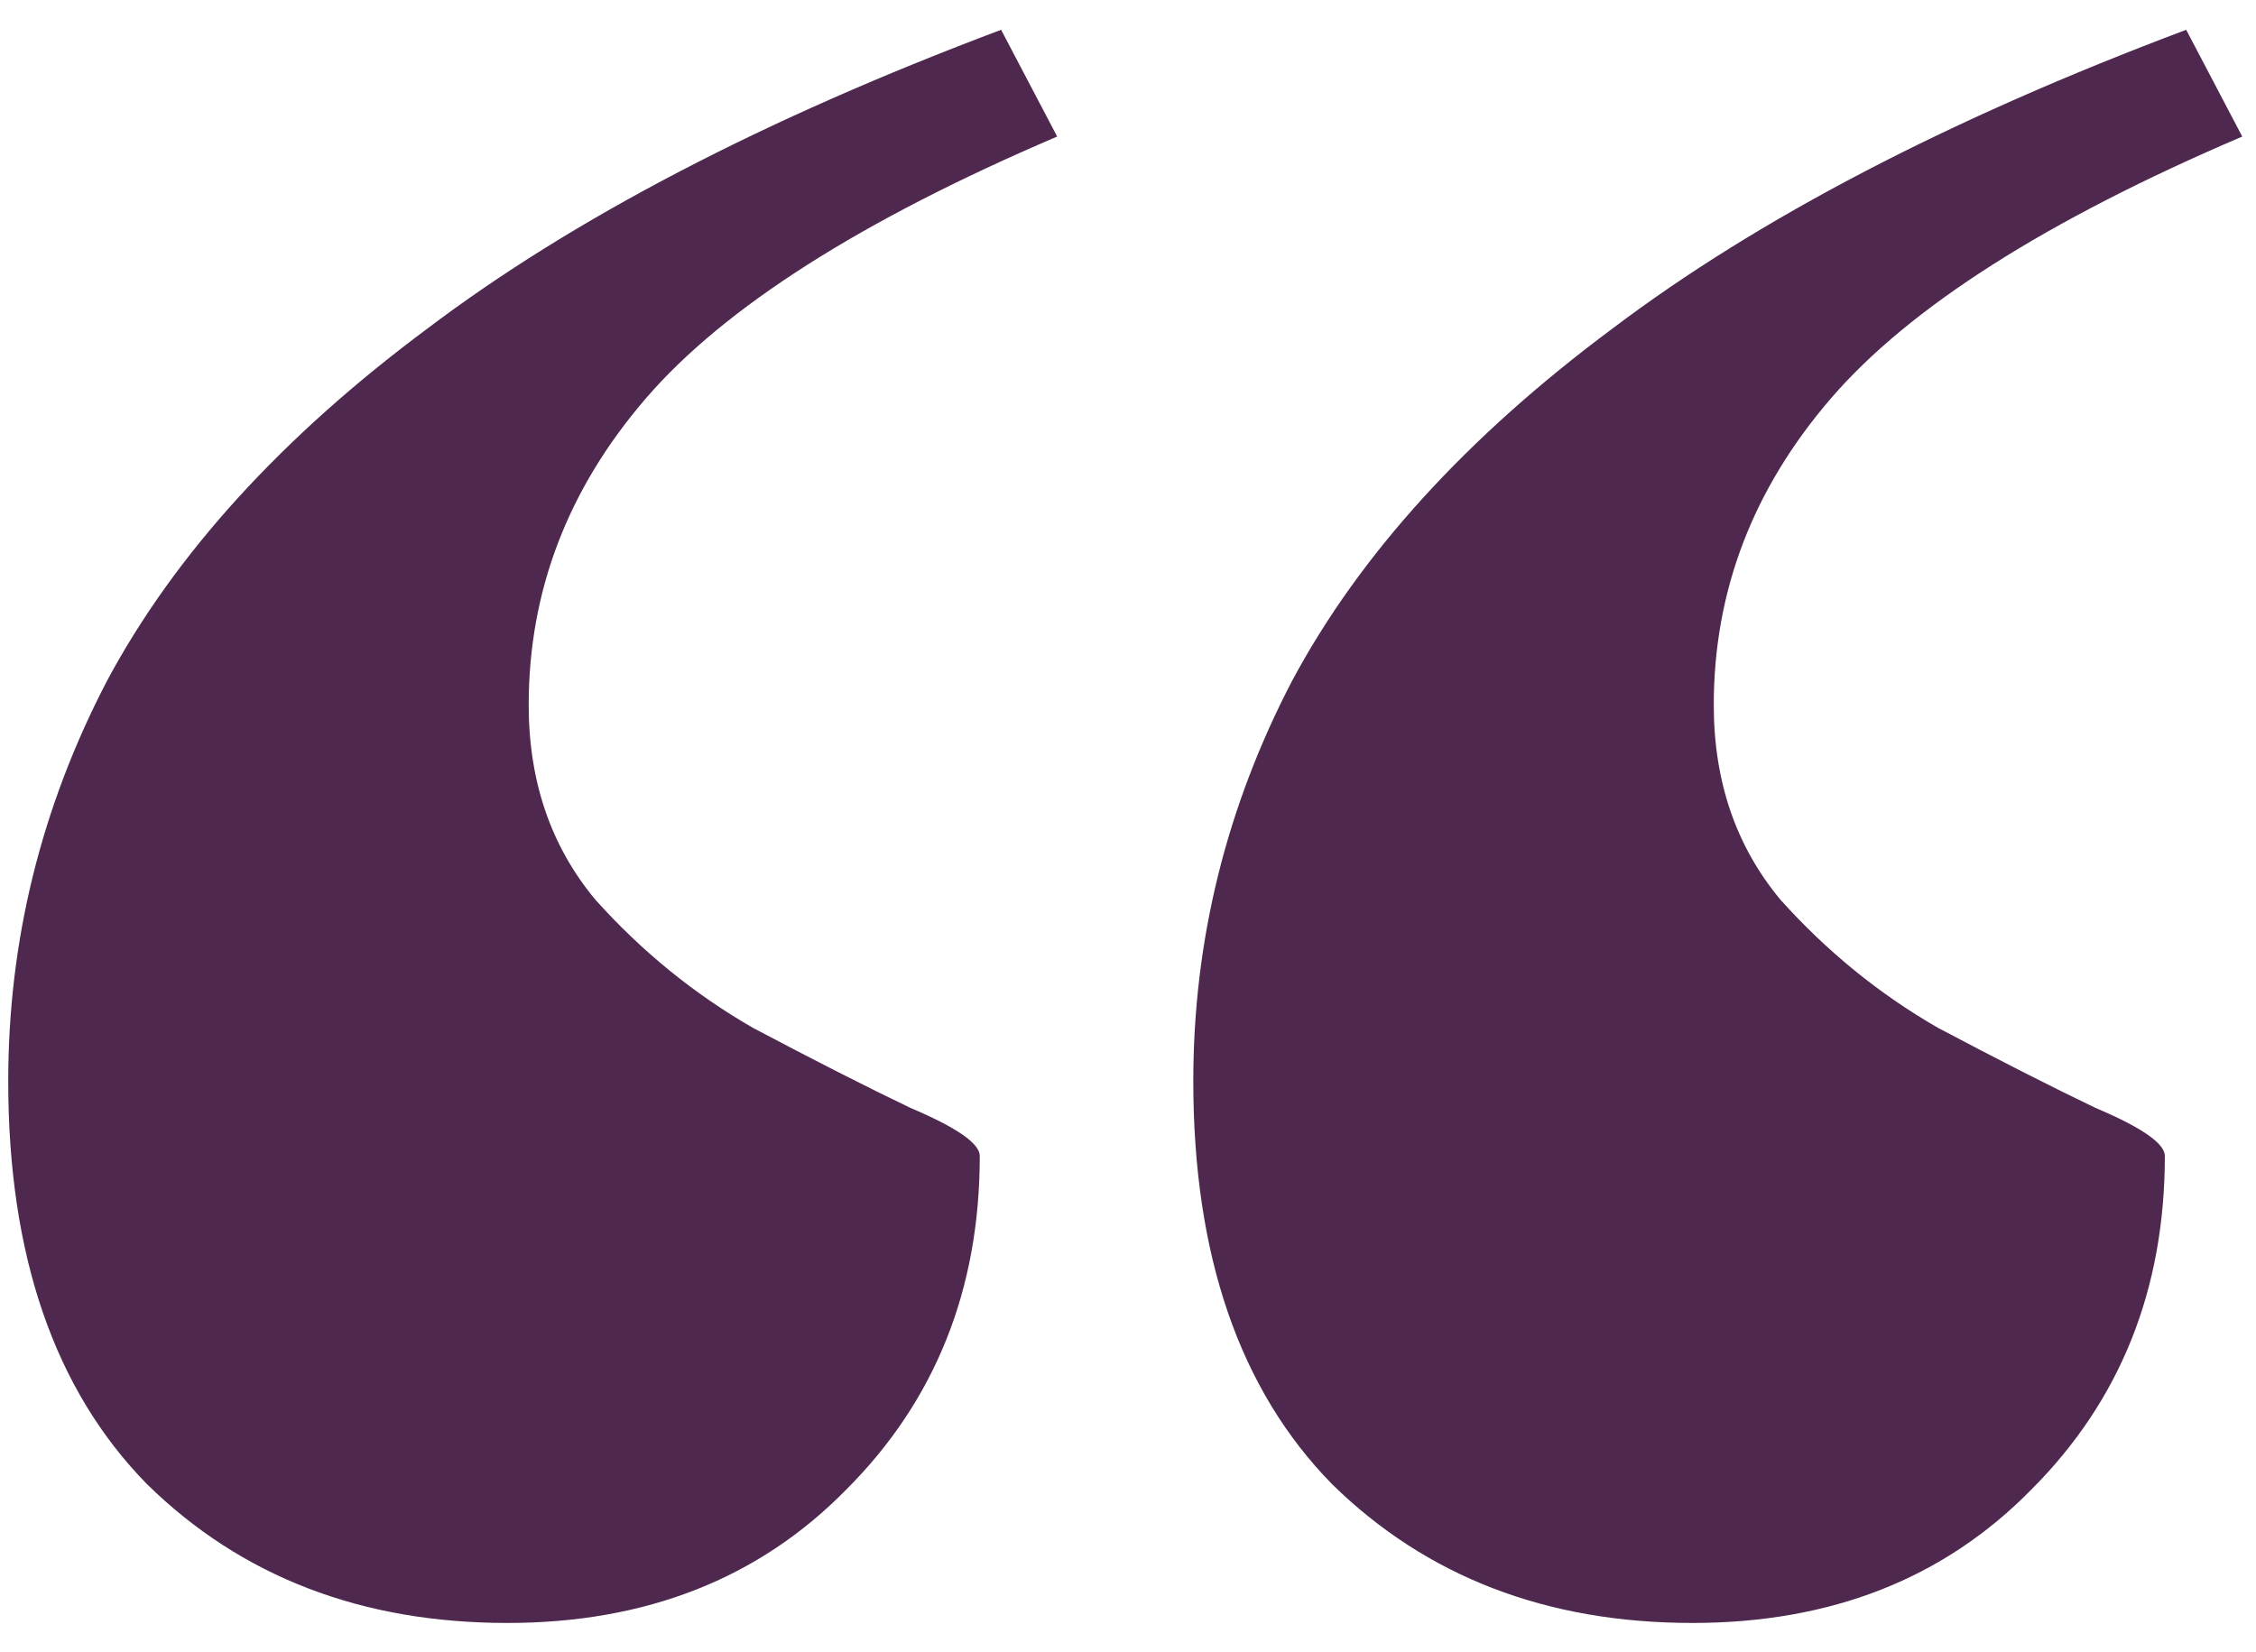<svg width="71" height="52" viewBox="0 0 71 52" fill="none" xmlns="http://www.w3.org/2000/svg">
<path d="M33.271 4.298C27.111 6.929 22.799 9.674 20.335 12.53C17.871 15.386 16.639 18.605 16.639 22.189C16.639 24.598 17.339 26.642 18.739 28.322C20.195 29.945 21.847 31.29 23.695 32.353C25.599 33.361 27.251 34.202 28.651 34.873C30.107 35.489 30.835 35.993 30.835 36.386C30.835 40.586 29.435 44.086 26.635 46.886C23.891 49.685 20.335 51.086 15.967 51.086C11.375 51.086 7.595 49.63 4.627 46.718C1.715 43.749 0.259 39.522 0.259 34.033C0.259 29.61 1.295 25.41 3.367 21.433C5.495 17.457 8.855 13.761 13.447 10.345C18.039 6.873 24.059 3.737 31.507 0.938L33.271 4.298ZM70.567 4.298C64.407 6.929 60.095 9.674 57.631 12.53C55.167 15.386 53.935 18.605 53.935 22.189C53.935 24.598 54.635 26.642 56.035 28.322C57.491 29.945 59.143 31.29 60.991 32.353C62.895 33.361 64.547 34.202 65.947 34.873C67.403 35.489 68.131 35.993 68.131 36.386C68.131 40.586 66.731 44.086 63.931 46.886C61.187 49.685 57.631 51.086 53.263 51.086C48.671 51.086 44.891 49.63 41.923 46.718C39.011 43.749 37.555 39.522 37.555 34.033C37.555 29.61 38.591 25.41 40.663 21.433C42.791 17.457 46.151 13.761 50.743 10.345C55.335 6.873 61.355 3.737 68.803 0.938L70.567 4.298Z" fill="#4E284E"/>
</svg>
